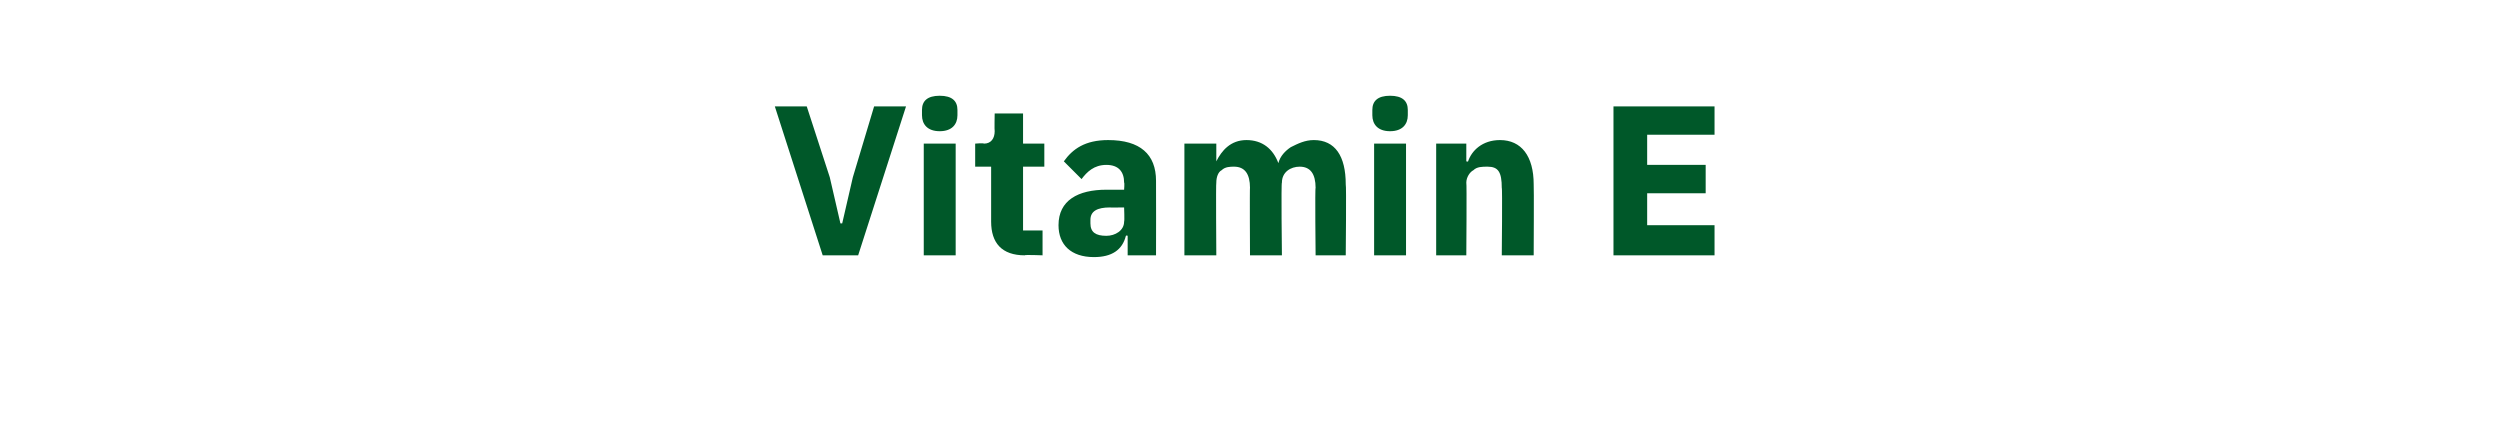 <?xml version="1.0" standalone="no"?><!DOCTYPE svg PUBLIC "-//W3C//DTD SVG 1.1//EN" "http://www.w3.org/Graphics/SVG/1.1/DTD/svg11.dtd"><svg xmlns="http://www.w3.org/2000/svg" version="1.1" width="141px" height="24.6px" viewBox="0 -5 141 24.6" style="top:-5px">  <desc>Vitamin E</desc>  <defs/>  <g id="Polygon167480">    <path d="M 48.4 9.4 L 51.1 1 L 49.3 1 L 48.1 5 L 47.5 7.6 L 47.4 7.6 L 46.8 5 L 45.5 1 L 43.7 1 L 46.4 9.4 L 48.4 9.4 Z M 54 1.5 C 54 1.5 54 1.2 54 1.2 C 54 0.7 53.7 0.4 53 0.4 C 52.3 0.4 52 0.7 52 1.2 C 52 1.2 52 1.5 52 1.5 C 52 2 52.3 2.4 53 2.4 C 53.7 2.4 54 2 54 1.5 Z M 52.1 9.4 L 53.9 9.4 L 53.9 3.1 L 52.1 3.1 L 52.1 9.4 Z M 58.8 9.4 L 58.8 8 L 57.7 8 L 57.7 4.4 L 58.9 4.4 L 58.9 3.1 L 57.7 3.1 L 57.7 1.4 L 56.1 1.4 C 56.1 1.4 56.08 2.39 56.1 2.4 C 56.1 2.8 55.9 3.1 55.5 3.1 C 55.45 3.06 55 3.1 55 3.1 L 55 4.4 L 55.9 4.4 C 55.9 4.4 55.9 7.52 55.9 7.5 C 55.9 8.7 56.5 9.4 57.8 9.4 C 57.77 9.36 58.8 9.4 58.8 9.4 Z M 65.2 5.2 C 65.21 5.22 65.2 9.4 65.2 9.4 L 63.6 9.4 L 63.6 8.3 C 63.6 8.3 63.54 8.26 63.5 8.3 C 63.3 9.1 62.7 9.5 61.7 9.5 C 60.4 9.5 59.7 8.8 59.7 7.7 C 59.7 6.3 60.8 5.7 62.4 5.7 C 62.44 5.7 63.4 5.7 63.4 5.7 C 63.4 5.7 63.43 5.3 63.4 5.3 C 63.4 4.7 63.1 4.3 62.4 4.3 C 61.7 4.3 61.3 4.7 61 5.1 C 61 5.1 60 4.1 60 4.1 C 60.5 3.4 61.2 2.9 62.5 2.9 C 64.3 2.9 65.2 3.7 65.2 5.2 Z M 63.4 6.7 C 63.4 6.7 62.57 6.71 62.6 6.7 C 61.9 6.7 61.5 6.9 61.5 7.4 C 61.5 7.4 61.5 7.6 61.5 7.6 C 61.5 8.1 61.8 8.3 62.4 8.3 C 62.9 8.3 63.4 8 63.4 7.5 C 63.43 7.45 63.4 6.7 63.4 6.7 Z M 68.6 9.4 C 68.6 9.4 68.57 5.28 68.6 5.3 C 68.6 5 68.7 4.7 68.9 4.6 C 69.1 4.4 69.4 4.4 69.6 4.4 C 70.2 4.4 70.5 4.8 70.5 5.6 C 70.48 5.56 70.5 9.4 70.5 9.4 L 72.3 9.4 C 72.3 9.4 72.25 5.28 72.3 5.3 C 72.3 4.7 72.8 4.4 73.3 4.4 C 73.9 4.4 74.2 4.8 74.2 5.6 C 74.16 5.56 74.2 9.4 74.2 9.4 L 75.9 9.4 C 75.9 9.4 75.94 5.41 75.9 5.4 C 75.9 3.8 75.3 2.9 74.1 2.9 C 73.6 2.9 73.2 3.1 72.8 3.3 C 72.5 3.5 72.2 3.8 72.1 4.2 C 72.1 4.2 72.1 4.2 72.1 4.2 C 71.8 3.4 71.2 2.9 70.3 2.9 C 69.4 2.9 68.9 3.5 68.6 4.1 C 68.64 4.13 68.6 4.1 68.6 4.1 L 68.6 3.1 L 66.8 3.1 L 66.8 9.4 L 68.6 9.4 Z M 79.4 1.5 C 79.4 1.5 79.4 1.2 79.4 1.2 C 79.4 0.7 79.1 0.4 78.4 0.4 C 77.7 0.4 77.4 0.7 77.4 1.2 C 77.4 1.2 77.4 1.5 77.4 1.5 C 77.4 2 77.7 2.4 78.4 2.4 C 79.1 2.4 79.4 2 79.4 1.5 Z M 77.5 9.4 L 79.3 9.4 L 79.3 3.1 L 77.5 3.1 L 77.5 9.4 Z M 82.7 9.4 C 82.7 9.4 82.73 5.28 82.7 5.3 C 82.7 5 82.9 4.7 83.1 4.6 C 83.3 4.4 83.6 4.4 83.9 4.4 C 84.5 4.4 84.7 4.7 84.7 5.6 C 84.74 5.56 84.7 9.4 84.7 9.4 L 86.5 9.4 C 86.5 9.4 86.52 5.41 86.5 5.4 C 86.5 3.8 85.8 2.9 84.6 2.9 C 83.6 2.9 83 3.5 82.8 4.1 C 82.8 4.13 82.7 4.1 82.7 4.1 L 82.7 3.1 L 81 3.1 L 81 9.4 L 82.7 9.4 Z M 96.7 9.4 L 96.7 7.7 L 92.9 7.7 L 92.9 5.9 L 96.2 5.9 L 96.2 4.3 L 92.9 4.3 L 92.9 2.6 L 96.7 2.6 L 96.7 1 L 91 1 L 91 9.4 L 96.7 9.4 Z " stroke="none" fill="#005829"/>  </g></svg>